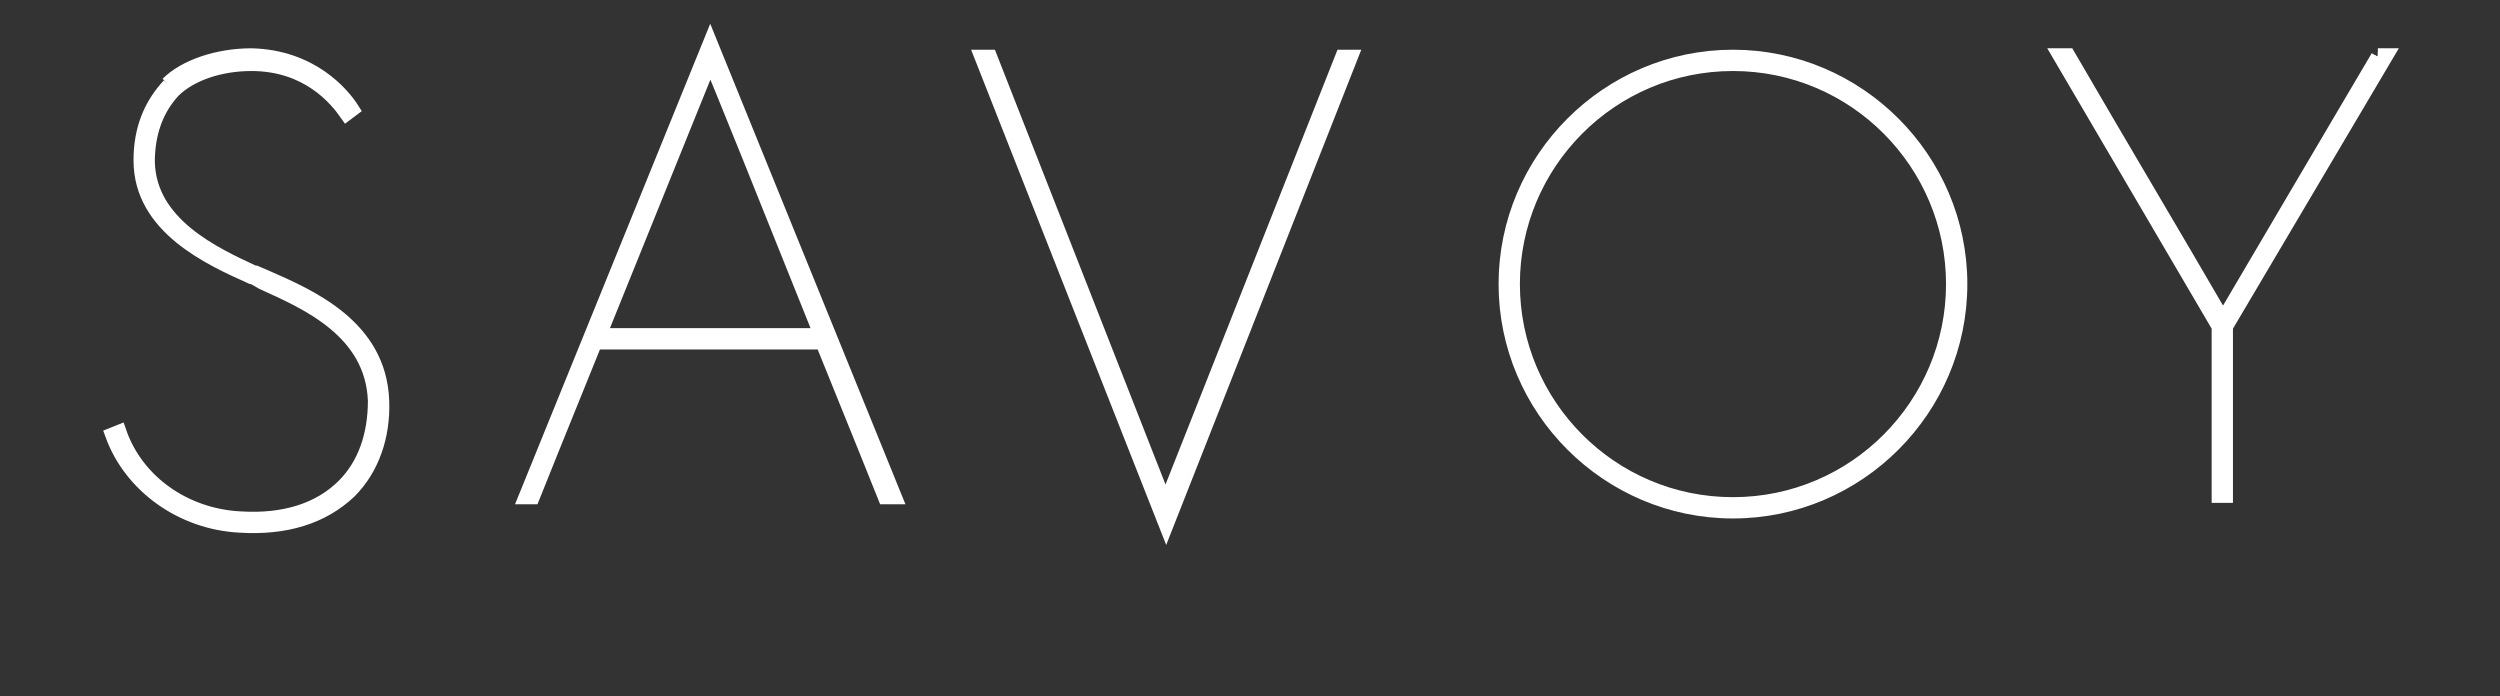 <?xml version="1.0" encoding="UTF-8"?>
<svg xmlns="http://www.w3.org/2000/svg" version="1.1" viewBox="0 0 176 49">
  <rect x="0" y="0" width="176" height="49" fill="#333333" stroke="none"/>
  <defs>
    <style>
      .cls-1 {
        stroke-miterlimit: 10;
      }

      .cls-1, .cls-2 {
        fill: #fff;
        fill-rule: evenodd;
        stroke: #fff;
      }

      .cls-2 {
        stroke-width: .5px;
      }
    </style>
  </defs>
  <!-- Generator: Adobe Illustrator 28.7.1, SVG Export Plug-In . SVG Version: 1.2.0 Build 142)  -->
  <g>
    <g id="Layer_1">
      <g>
        <g>
          <path id="b" class="cls-1" d="M167.4,4s-10.5,17.8-10.9,18.5c-3.6-6.2-7.3-12.4-10.9-18.6h-.6s11.2,19.1,11.2,19.1v11.9h.5v-11.9l11.3-19.1h-.6"/>
          <path id="b-2" data-name="b" class="cls-2" d="M167.4,4s-10.5,17.8-10.9,18.5c-3.6-6.2-7.3-12.4-10.9-18.6h-.6s11.2,19.1,11.2,19.1v11.9h.5v-11.9l11.3-19.1h-.6"/>
        </g>
        <g>
          <path id="d" class="cls-1" d="M106.5,20c0-8.5,6.9-15.5,15.5-15.5s15.5,7,15.5,15.5-6.9,15.5-15.5,15.5-15.5-7-15.5-15.5M106,20c0,8.8,7.2,16,16,16s16-7.2,16-16-7.2-16-16-16-16,7.2-16,16"/>
          <path id="d-2" data-name="d" class="cls-2" d="M106.5,20c0-8.5,6.9-15.5,15.5-15.5s15.5,7,15.5,15.5-6.9,15.5-15.5,15.5-15.5-7-15.5-15.5M106,20c0,8.8,7.2,16,16,16s16-7.2,16-16-7.2-16-16-16-16,7.2-16,16"/>
        </g>
        <g>
          <path id="f" class="cls-1" d="M82,35.6l12.5-31.6h.6s-13,33-13,33l-13-33h.6s12.4,31.6,12.4,31.6"/>
          <path id="f-2" data-name="f" class="cls-2" d="M82,35.6l12.5-31.6h.6s-13,33-13,33l-13-33h.6s12.4,31.6,12.4,31.6"/>
        </g>
        <g>
          <path id="h" class="cls-1" d="M42.2,23.6l7.8-19.3c.3.6,4.4,10.8,7.8,19.3h-15.7ZM63,35L50,3l-13,32h.5s2-5,4.4-10.9h0c0,0,16,0,16,0,2.4,5.9,4.4,10.9,4.4,10.9h.5Z"/>
          <path id="h-2" data-name="h" class="cls-2" d="M42.2,23.6l7.8-19.3c.3.6,4.4,10.8,7.8,19.3h-15.7ZM63,35L50,3l-13,32h.5s2-5,4.4-10.9h0c0,0,16,0,16,0,2.4,5.9,4.4,10.9,4.4,10.9h.5Z"/>
        </g>
        <g>
          <path id="j" class="cls-1" d="M11.9,6c-1.3,1.4-2,3.1-2,5.3,0,4.7,4.9,6.9,7.8,8.2h.1c0,0,.7.4.7.4,3.1,1.4,7.7,3.4,7.9,8.3,0,2.4-.7,4.5-2.2,6-1.7,1.7-4.2,2.5-7.3,2.3-3.9-.2-7.3-2.6-8.5-6.1l-.5.2c1.3,3.6,4.9,6.2,9,6.4,3.2.2,5.8-.6,7.7-2.4,1.6-1.6,2.4-3.9,2.3-6.4-.2-5.2-5-7.3-8.2-8.7l-.7-.3h-.1c-2.8-1.3-7.4-3.4-7.5-7.8,0-2,.6-3.7,1.8-5,1.2-1.2,3.3-1.9,5.5-1.9,4,0,6,2.5,6.7,3.5l.4-.3c-.7-1.1-2.9-3.7-7.1-3.8-2.4,0-4.7.8-5.9,2"/>
          <path id="j-2" data-name="j" class="cls-2" d="M11.9,6c-1.3,1.4-2,3.1-2,5.3,0,4.7,4.9,6.9,7.8,8.2h.1c0,0,.7.4.7.4,3.1,1.4,7.7,3.4,7.9,8.3,0,2.4-.7,4.5-2.2,6-1.7,1.7-4.2,2.5-7.3,2.3-3.9-.2-7.3-2.6-8.5-6.1l-.5.2c1.3,3.6,4.9,6.2,9,6.4,3.2.2,5.8-.6,7.7-2.4,1.6-1.6,2.4-3.9,2.3-6.4-.2-5.2-5-7.3-8.2-8.7l-.7-.3h-.1c-2.8-1.3-7.4-3.4-7.5-7.8,0-2,.6-3.7,1.8-5,1.2-1.2,3.3-1.9,5.5-1.9,4,0,6,2.5,6.7,3.5l.4-.3c-.7-1.1-2.9-3.7-7.1-3.8-2.4,0-4.7.8-5.9,2"/>
        </g>
      </g>
    </g>
  </g>
</svg>